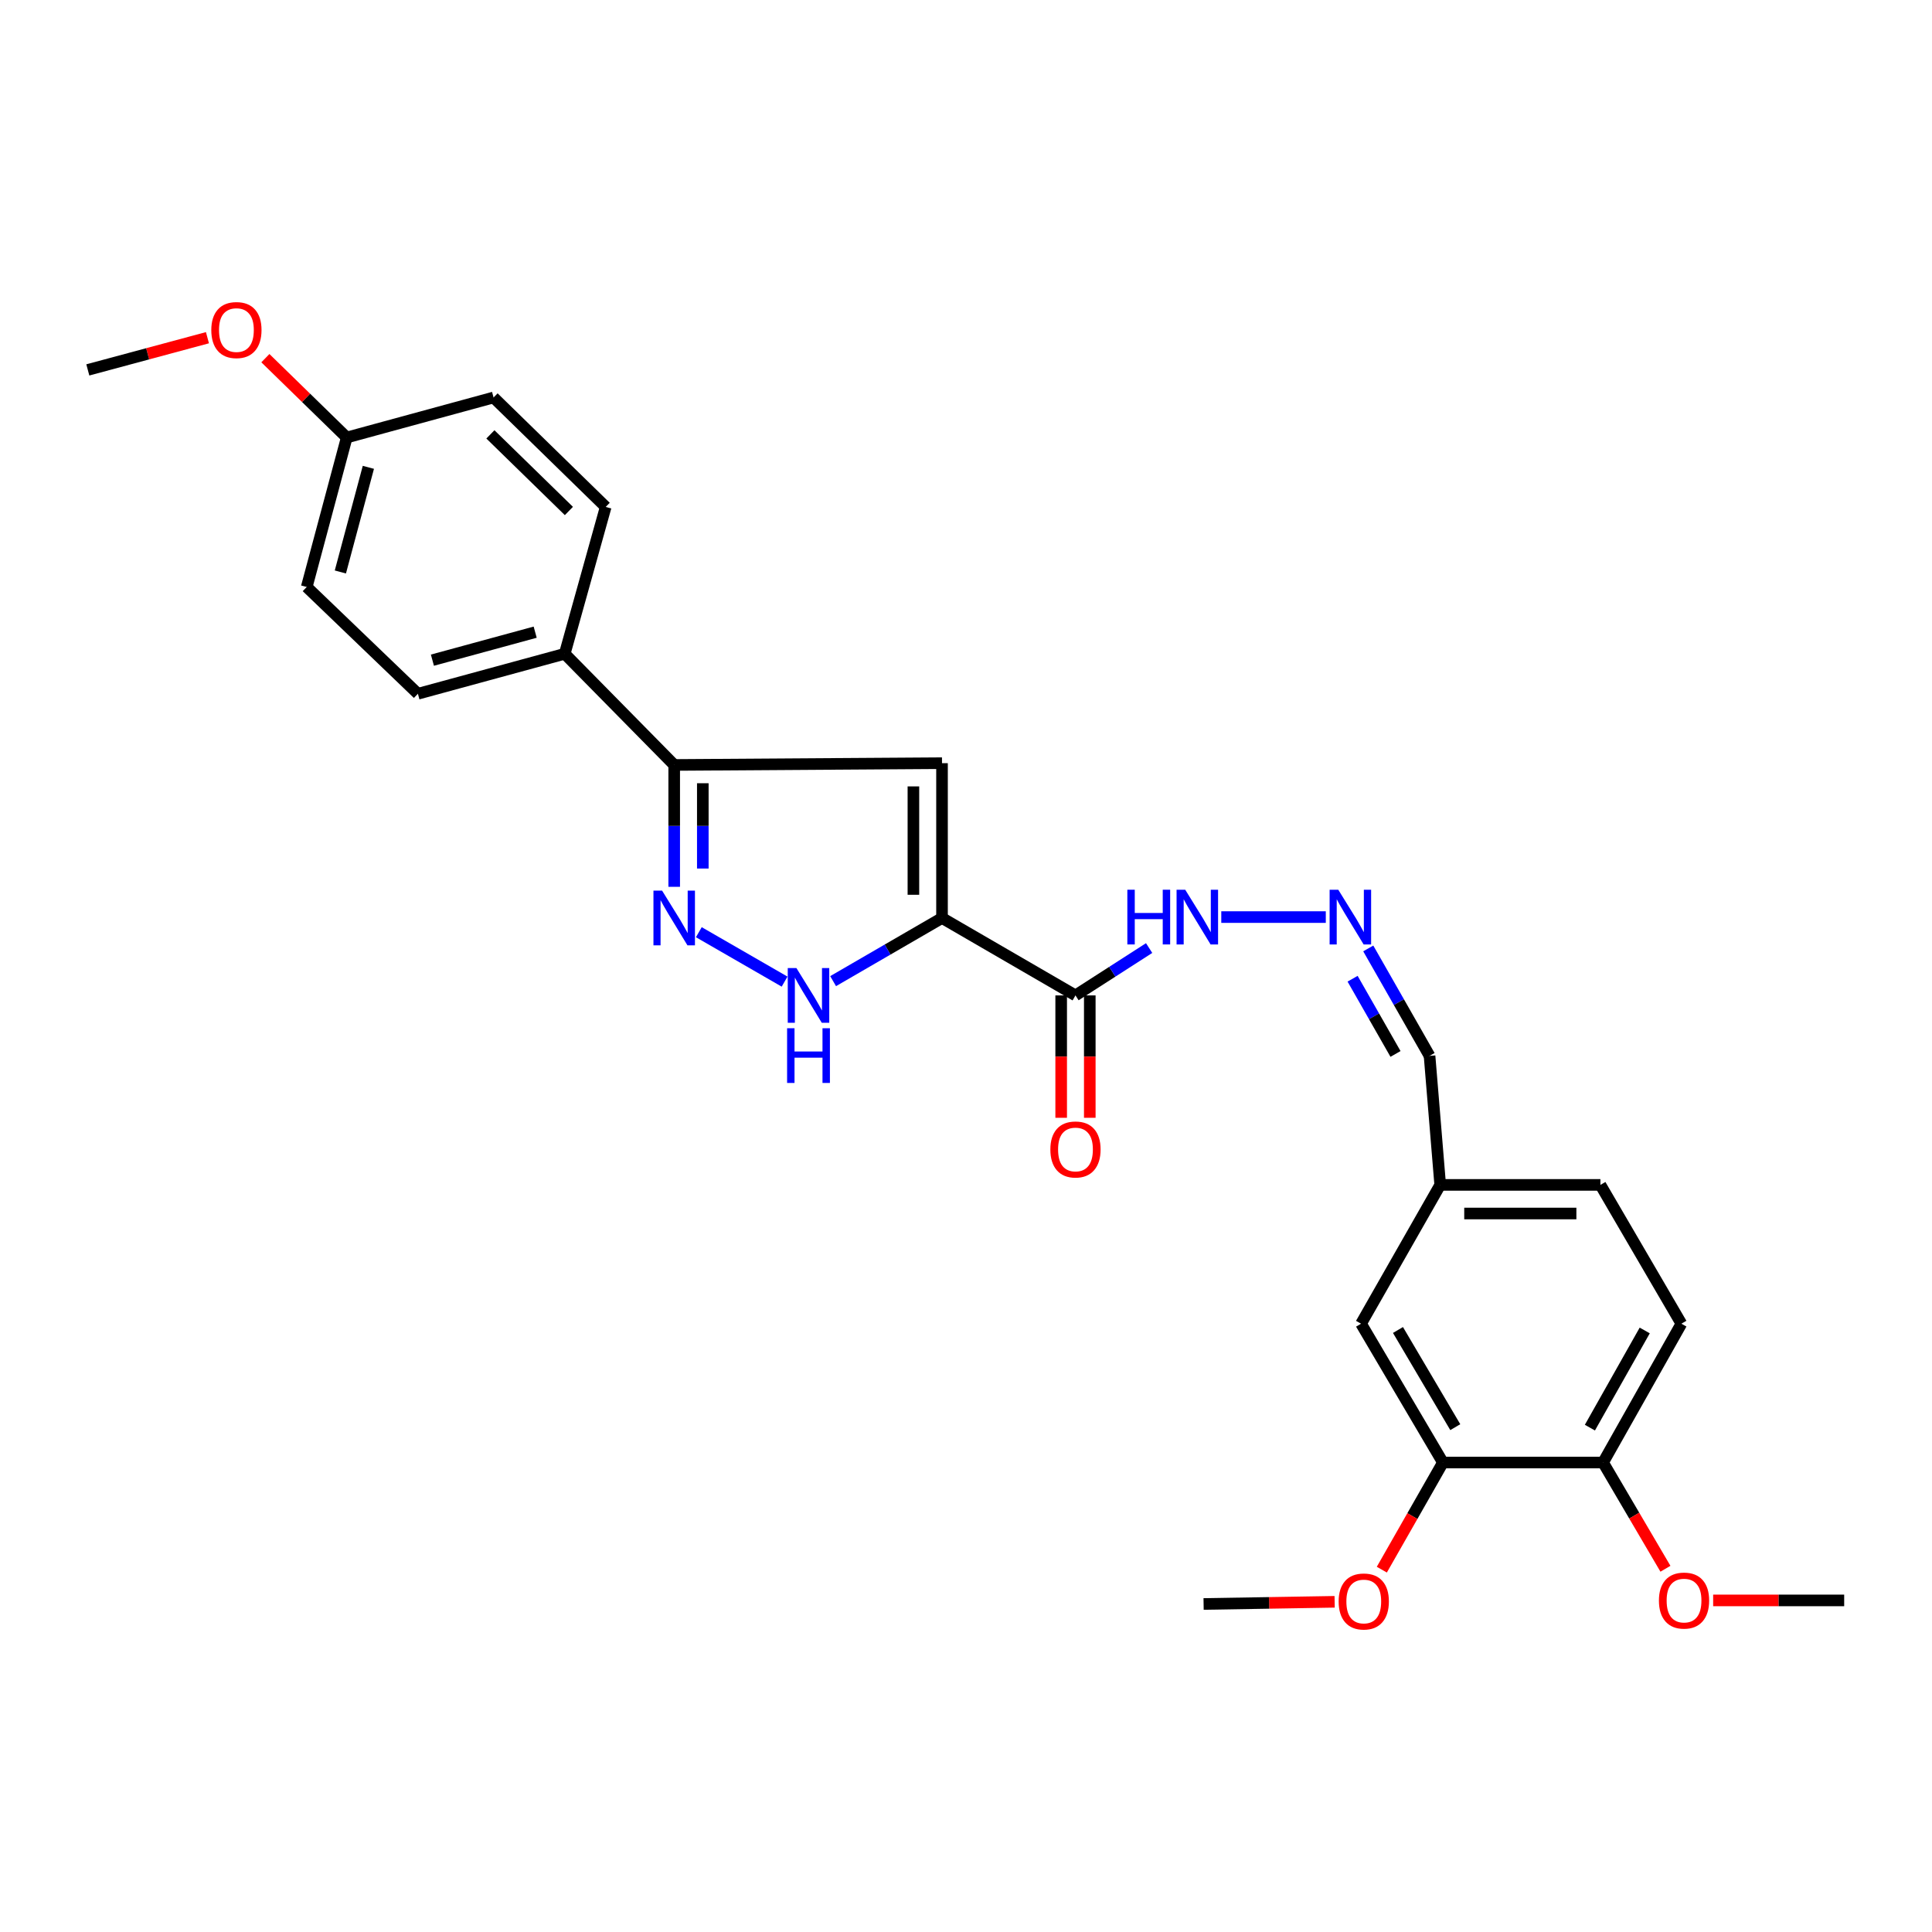 <?xml version='1.0' encoding='iso-8859-1'?>
<svg version='1.1' baseProfile='full'
              xmlns='http://www.w3.org/2000/svg'
                      xmlns:rdkit='http://www.rdkit.org/xml'
                      xmlns:xlink='http://www.w3.org/1999/xlink'
                  xml:space='preserve'
width='1000px' height='1000px' viewBox='0 0 1000 1000'>
<!-- END OF HEADER -->
<rect style='opacity:1.0;fill:#FFFFFF;stroke:none' width='1000' height='1000' x='0' y='0'> </rect>
<path class='bond-0' d='M 487.586,475.157 L 487.586,395.02' style='fill:none;fill-rule:evenodd;stroke:#000000;stroke-width:6px;stroke-linecap:butt;stroke-linejoin:miter;stroke-opacity:1' />
<path class='bond-0' d='M 472.778,463.136 L 472.778,407.04' style='fill:none;fill-rule:evenodd;stroke:#000000;stroke-width:6px;stroke-linecap:butt;stroke-linejoin:miter;stroke-opacity:1' />
<path class='bond-2' d='M 487.586,475.157 L 459.402,491.497' style='fill:none;fill-rule:evenodd;stroke:#000000;stroke-width:6px;stroke-linecap:butt;stroke-linejoin:miter;stroke-opacity:1' />
<path class='bond-2' d='M 459.402,491.497 L 431.218,507.837' style='fill:none;fill-rule:evenodd;stroke:#0000FF;stroke-width:6px;stroke-linecap:butt;stroke-linejoin:miter;stroke-opacity:1' />
<path class='bond-3' d='M 487.586,475.157 L 556.666,515.221' style='fill:none;fill-rule:evenodd;stroke:#000000;stroke-width:6px;stroke-linecap:butt;stroke-linejoin:miter;stroke-opacity:1' />
<path class='bond-4' d='M 487.586,395.02 L 348.965,395.941' style='fill:none;fill-rule:evenodd;stroke:#000000;stroke-width:6px;stroke-linecap:butt;stroke-linejoin:miter;stroke-opacity:1' />
<path class='bond-1' d='M 361.711,482.503 L 406.103,508.087' style='fill:none;fill-rule:evenodd;stroke:#0000FF;stroke-width:6px;stroke-linecap:butt;stroke-linejoin:miter;stroke-opacity:1' />
<path class='bond-27' d='M 348.965,459.016 L 348.965,427.479' style='fill:none;fill-rule:evenodd;stroke:#0000FF;stroke-width:6px;stroke-linecap:butt;stroke-linejoin:miter;stroke-opacity:1' />
<path class='bond-27' d='M 348.965,427.479 L 348.965,395.941' style='fill:none;fill-rule:evenodd;stroke:#000000;stroke-width:6px;stroke-linecap:butt;stroke-linejoin:miter;stroke-opacity:1' />
<path class='bond-27' d='M 363.773,449.555 L 363.773,427.479' style='fill:none;fill-rule:evenodd;stroke:#0000FF;stroke-width:6px;stroke-linecap:butt;stroke-linejoin:miter;stroke-opacity:1' />
<path class='bond-27' d='M 363.773,427.479 L 363.773,405.402' style='fill:none;fill-rule:evenodd;stroke:#000000;stroke-width:6px;stroke-linecap:butt;stroke-linejoin:miter;stroke-opacity:1' />
<path class='bond-8' d='M 556.666,515.221 L 575.728,502.967' style='fill:none;fill-rule:evenodd;stroke:#000000;stroke-width:6px;stroke-linecap:butt;stroke-linejoin:miter;stroke-opacity:1' />
<path class='bond-8' d='M 575.728,502.967 L 594.789,490.714' style='fill:none;fill-rule:evenodd;stroke:#0000FF;stroke-width:6px;stroke-linecap:butt;stroke-linejoin:miter;stroke-opacity:1' />
<path class='bond-9' d='M 549.262,515.221 L 549.262,546.895' style='fill:none;fill-rule:evenodd;stroke:#000000;stroke-width:6px;stroke-linecap:butt;stroke-linejoin:miter;stroke-opacity:1' />
<path class='bond-9' d='M 549.262,546.895 L 549.262,578.569' style='fill:none;fill-rule:evenodd;stroke:#FF0000;stroke-width:6px;stroke-linecap:butt;stroke-linejoin:miter;stroke-opacity:1' />
<path class='bond-9' d='M 564.07,515.221 L 564.07,546.895' style='fill:none;fill-rule:evenodd;stroke:#000000;stroke-width:6px;stroke-linecap:butt;stroke-linejoin:miter;stroke-opacity:1' />
<path class='bond-9' d='M 564.07,546.895 L 564.07,578.569' style='fill:none;fill-rule:evenodd;stroke:#FF0000;stroke-width:6px;stroke-linecap:butt;stroke-linejoin:miter;stroke-opacity:1' />
<path class='bond-7' d='M 348.965,395.941 L 292.299,338.395' style='fill:none;fill-rule:evenodd;stroke:#000000;stroke-width:6px;stroke-linecap:butt;stroke-linejoin:miter;stroke-opacity:1' />
<path class='bond-5' d='M 686.228,474.68 L 632.135,474.68' style='fill:none;fill-rule:evenodd;stroke:#0000FF;stroke-width:6px;stroke-linecap:butt;stroke-linejoin:miter;stroke-opacity:1' />
<path class='bond-15' d='M 708.206,490.907 L 724.07,518.716' style='fill:none;fill-rule:evenodd;stroke:#0000FF;stroke-width:6px;stroke-linecap:butt;stroke-linejoin:miter;stroke-opacity:1' />
<path class='bond-15' d='M 724.07,518.716 L 739.934,546.524' style='fill:none;fill-rule:evenodd;stroke:#000000;stroke-width:6px;stroke-linecap:butt;stroke-linejoin:miter;stroke-opacity:1' />
<path class='bond-15' d='M 700.102,506.588 L 711.207,526.053' style='fill:none;fill-rule:evenodd;stroke:#0000FF;stroke-width:6px;stroke-linecap:butt;stroke-linejoin:miter;stroke-opacity:1' />
<path class='bond-15' d='M 711.207,526.053 L 722.312,545.519' style='fill:none;fill-rule:evenodd;stroke:#000000;stroke-width:6px;stroke-linecap:butt;stroke-linejoin:miter;stroke-opacity:1' />
<path class='bond-6' d='M 746.852,756.998 L 704.476,685.145' style='fill:none;fill-rule:evenodd;stroke:#000000;stroke-width:6px;stroke-linecap:butt;stroke-linejoin:miter;stroke-opacity:1' />
<path class='bond-6' d='M 753.251,738.697 L 723.588,688.4' style='fill:none;fill-rule:evenodd;stroke:#000000;stroke-width:6px;stroke-linecap:butt;stroke-linejoin:miter;stroke-opacity:1' />
<path class='bond-19' d='M 746.852,756.998 L 731.04,784.726' style='fill:none;fill-rule:evenodd;stroke:#000000;stroke-width:6px;stroke-linecap:butt;stroke-linejoin:miter;stroke-opacity:1' />
<path class='bond-19' d='M 731.04,784.726 L 715.228,812.454' style='fill:none;fill-rule:evenodd;stroke:#FF0000;stroke-width:6px;stroke-linecap:butt;stroke-linejoin:miter;stroke-opacity:1' />
<path class='bond-29' d='M 746.852,756.998 L 829.745,756.998' style='fill:none;fill-rule:evenodd;stroke:#000000;stroke-width:6px;stroke-linecap:butt;stroke-linejoin:miter;stroke-opacity:1' />
<path class='bond-12' d='M 292.299,338.395 L 216.308,359.093' style='fill:none;fill-rule:evenodd;stroke:#000000;stroke-width:6px;stroke-linecap:butt;stroke-linejoin:miter;stroke-opacity:1' />
<path class='bond-12' d='M 277.008,327.212 L 223.815,341.701' style='fill:none;fill-rule:evenodd;stroke:#000000;stroke-width:6px;stroke-linecap:butt;stroke-linejoin:miter;stroke-opacity:1' />
<path class='bond-13' d='M 292.299,338.395 L 313.507,262.388' style='fill:none;fill-rule:evenodd;stroke:#000000;stroke-width:6px;stroke-linecap:butt;stroke-linejoin:miter;stroke-opacity:1' />
<path class='bond-10' d='M 829.745,756.998 L 870.287,685.145' style='fill:none;fill-rule:evenodd;stroke:#000000;stroke-width:6px;stroke-linecap:butt;stroke-linejoin:miter;stroke-opacity:1' />
<path class='bond-10' d='M 822.93,738.943 L 851.309,688.646' style='fill:none;fill-rule:evenodd;stroke:#000000;stroke-width:6px;stroke-linecap:butt;stroke-linejoin:miter;stroke-opacity:1' />
<path class='bond-22' d='M 829.745,756.998 L 845.888,784.491' style='fill:none;fill-rule:evenodd;stroke:#000000;stroke-width:6px;stroke-linecap:butt;stroke-linejoin:miter;stroke-opacity:1' />
<path class='bond-22' d='M 845.888,784.491 L 862.03,811.984' style='fill:none;fill-rule:evenodd;stroke:#FF0000;stroke-width:6px;stroke-linecap:butt;stroke-linejoin:miter;stroke-opacity:1' />
<path class='bond-11' d='M 704.476,685.145 L 745.446,613.301' style='fill:none;fill-rule:evenodd;stroke:#000000;stroke-width:6px;stroke-linecap:butt;stroke-linejoin:miter;stroke-opacity:1' />
<path class='bond-20' d='M 216.308,359.093 L 158.762,303.826' style='fill:none;fill-rule:evenodd;stroke:#000000;stroke-width:6px;stroke-linecap:butt;stroke-linejoin:miter;stroke-opacity:1' />
<path class='bond-21' d='M 313.507,262.388 L 255.468,205.738' style='fill:none;fill-rule:evenodd;stroke:#000000;stroke-width:6px;stroke-linecap:butt;stroke-linejoin:miter;stroke-opacity:1' />
<path class='bond-21' d='M 294.458,264.487 L 253.83,224.833' style='fill:none;fill-rule:evenodd;stroke:#000000;stroke-width:6px;stroke-linecap:butt;stroke-linejoin:miter;stroke-opacity:1' />
<path class='bond-14' d='M 870.287,685.145 L 828.371,613.301' style='fill:none;fill-rule:evenodd;stroke:#000000;stroke-width:6px;stroke-linecap:butt;stroke-linejoin:miter;stroke-opacity:1' />
<path class='bond-16' d='M 739.934,546.524 L 745.446,613.301' style='fill:none;fill-rule:evenodd;stroke:#000000;stroke-width:6px;stroke-linecap:butt;stroke-linejoin:miter;stroke-opacity:1' />
<path class='bond-18' d='M 745.446,613.301 L 828.371,613.301' style='fill:none;fill-rule:evenodd;stroke:#000000;stroke-width:6px;stroke-linecap:butt;stroke-linejoin:miter;stroke-opacity:1' />
<path class='bond-18' d='M 757.885,628.109 L 815.933,628.109' style='fill:none;fill-rule:evenodd;stroke:#000000;stroke-width:6px;stroke-linecap:butt;stroke-linejoin:miter;stroke-opacity:1' />
<path class='bond-17' d='M 179.469,226.453 L 255.468,205.738' style='fill:none;fill-rule:evenodd;stroke:#000000;stroke-width:6px;stroke-linecap:butt;stroke-linejoin:miter;stroke-opacity:1' />
<path class='bond-23' d='M 179.469,226.453 L 158.415,205.918' style='fill:none;fill-rule:evenodd;stroke:#000000;stroke-width:6px;stroke-linecap:butt;stroke-linejoin:miter;stroke-opacity:1' />
<path class='bond-23' d='M 158.415,205.918 L 137.361,185.383' style='fill:none;fill-rule:evenodd;stroke:#FF0000;stroke-width:6px;stroke-linecap:butt;stroke-linejoin:miter;stroke-opacity:1' />
<path class='bond-28' d='M 179.469,226.453 L 158.762,303.826' style='fill:none;fill-rule:evenodd;stroke:#000000;stroke-width:6px;stroke-linecap:butt;stroke-linejoin:miter;stroke-opacity:1' />
<path class='bond-28' d='M 190.667,241.887 L 176.173,296.048' style='fill:none;fill-rule:evenodd;stroke:#000000;stroke-width:6px;stroke-linecap:butt;stroke-linejoin:miter;stroke-opacity:1' />
<path class='bond-24' d='M 690.81,829.092 L 656.896,829.654' style='fill:none;fill-rule:evenodd;stroke:#FF0000;stroke-width:6px;stroke-linecap:butt;stroke-linejoin:miter;stroke-opacity:1' />
<path class='bond-24' d='M 656.896,829.654 L 622.982,830.216' style='fill:none;fill-rule:evenodd;stroke:#000000;stroke-width:6px;stroke-linecap:butt;stroke-linejoin:miter;stroke-opacity:1' />
<path class='bond-25' d='M 886.725,828.373 L 920.635,828.373' style='fill:none;fill-rule:evenodd;stroke:#FF0000;stroke-width:6px;stroke-linecap:butt;stroke-linejoin:miter;stroke-opacity:1' />
<path class='bond-25' d='M 920.635,828.373 L 954.545,828.373' style='fill:none;fill-rule:evenodd;stroke:#000000;stroke-width:6px;stroke-linecap:butt;stroke-linejoin:miter;stroke-opacity:1' />
<path class='bond-26' d='M 107.375,174.794 L 76.415,183.129' style='fill:none;fill-rule:evenodd;stroke:#FF0000;stroke-width:6px;stroke-linecap:butt;stroke-linejoin:miter;stroke-opacity:1' />
<path class='bond-26' d='M 76.415,183.129 L 45.455,191.465' style='fill:none;fill-rule:evenodd;stroke:#000000;stroke-width:6px;stroke-linecap:butt;stroke-linejoin:miter;stroke-opacity:1' />
<path  class='atom-2' d='M 342.705 460.997
L 351.985 475.997
Q 352.905 477.477, 354.385 480.157
Q 355.865 482.837, 355.945 482.997
L 355.945 460.997
L 359.705 460.997
L 359.705 489.317
L 355.825 489.317
L 345.865 472.917
Q 344.705 470.997, 343.465 468.797
Q 342.265 466.597, 341.905 465.917
L 341.905 489.317
L 338.225 489.317
L 338.225 460.997
L 342.705 460.997
' fill='#0000FF'/>
<path  class='atom-3' d='M 412.221 501.061
L 421.501 516.061
Q 422.421 517.541, 423.901 520.221
Q 425.381 522.901, 425.461 523.061
L 425.461 501.061
L 429.221 501.061
L 429.221 529.381
L 425.341 529.381
L 415.381 512.981
Q 414.221 511.061, 412.981 508.861
Q 411.781 506.661, 411.421 505.981
L 411.421 529.381
L 407.741 529.381
L 407.741 501.061
L 412.221 501.061
' fill='#0000FF'/>
<path  class='atom-3' d='M 407.401 532.213
L 411.241 532.213
L 411.241 544.253
L 425.721 544.253
L 425.721 532.213
L 429.561 532.213
L 429.561 560.533
L 425.721 560.533
L 425.721 547.453
L 411.241 547.453
L 411.241 560.533
L 407.401 560.533
L 407.401 532.213
' fill='#0000FF'/>
<path  class='atom-6' d='M 692.688 460.52
L 701.968 475.52
Q 702.888 477, 704.368 479.68
Q 705.848 482.36, 705.928 482.52
L 705.928 460.52
L 709.688 460.52
L 709.688 488.84
L 705.808 488.84
L 695.848 472.44
Q 694.688 470.52, 693.448 468.32
Q 692.248 466.12, 691.888 465.44
L 691.888 488.84
L 688.208 488.84
L 688.208 460.52
L 692.688 460.52
' fill='#0000FF'/>
<path  class='atom-9' d='M 583.512 460.52
L 587.352 460.52
L 587.352 472.56
L 601.832 472.56
L 601.832 460.52
L 605.672 460.52
L 605.672 488.84
L 601.832 488.84
L 601.832 475.76
L 587.352 475.76
L 587.352 488.84
L 583.512 488.84
L 583.512 460.52
' fill='#0000FF'/>
<path  class='atom-9' d='M 613.472 460.52
L 622.752 475.52
Q 623.672 477, 625.152 479.68
Q 626.632 482.36, 626.712 482.52
L 626.712 460.52
L 630.472 460.52
L 630.472 488.84
L 626.592 488.84
L 616.632 472.44
Q 615.472 470.52, 614.232 468.32
Q 613.032 466.12, 612.672 465.44
L 612.672 488.84
L 608.992 488.84
L 608.992 460.52
L 613.472 460.52
' fill='#0000FF'/>
<path  class='atom-10' d='M 543.666 594.961
Q 543.666 588.161, 547.026 584.361
Q 550.386 580.561, 556.666 580.561
Q 562.946 580.561, 566.306 584.361
Q 569.666 588.161, 569.666 594.961
Q 569.666 601.841, 566.266 605.761
Q 562.866 609.641, 556.666 609.641
Q 550.426 609.641, 547.026 605.761
Q 543.666 601.881, 543.666 594.961
M 556.666 606.441
Q 560.986 606.441, 563.306 603.561
Q 565.666 600.641, 565.666 594.961
Q 565.666 589.401, 563.306 586.601
Q 560.986 583.761, 556.666 583.761
Q 552.346 583.761, 549.986 586.561
Q 547.666 589.361, 547.666 594.961
Q 547.666 600.681, 549.986 603.561
Q 552.346 606.441, 556.666 606.441
' fill='#FF0000'/>
<path  class='atom-20' d='M 692.883 828.922
Q 692.883 822.122, 696.243 818.322
Q 699.603 814.522, 705.883 814.522
Q 712.163 814.522, 715.523 818.322
Q 718.883 822.122, 718.883 828.922
Q 718.883 835.802, 715.483 839.722
Q 712.083 843.602, 705.883 843.602
Q 699.643 843.602, 696.243 839.722
Q 692.883 835.842, 692.883 828.922
M 705.883 840.402
Q 710.203 840.402, 712.523 837.522
Q 714.883 834.602, 714.883 828.922
Q 714.883 823.362, 712.523 820.562
Q 710.203 817.722, 705.883 817.722
Q 701.563 817.722, 699.203 820.522
Q 696.883 823.322, 696.883 828.922
Q 696.883 834.642, 699.203 837.522
Q 701.563 840.402, 705.883 840.402
' fill='#FF0000'/>
<path  class='atom-23' d='M 858.653 828.453
Q 858.653 821.653, 862.013 817.853
Q 865.373 814.053, 871.653 814.053
Q 877.933 814.053, 881.293 817.853
Q 884.653 821.653, 884.653 828.453
Q 884.653 835.333, 881.253 839.253
Q 877.853 843.133, 871.653 843.133
Q 865.413 843.133, 862.013 839.253
Q 858.653 835.373, 858.653 828.453
M 871.653 839.933
Q 875.973 839.933, 878.293 837.053
Q 880.653 834.133, 880.653 828.453
Q 880.653 822.893, 878.293 820.093
Q 875.973 817.253, 871.653 817.253
Q 867.333 817.253, 864.973 820.053
Q 862.653 822.853, 862.653 828.453
Q 862.653 834.173, 864.973 837.053
Q 867.333 839.933, 871.653 839.933
' fill='#FF0000'/>
<path  class='atom-24' d='M 109.367 170.838
Q 109.367 164.038, 112.727 160.238
Q 116.087 156.438, 122.367 156.438
Q 128.647 156.438, 132.007 160.238
Q 135.367 164.038, 135.367 170.838
Q 135.367 177.718, 131.967 181.638
Q 128.567 185.518, 122.367 185.518
Q 116.127 185.518, 112.727 181.638
Q 109.367 177.758, 109.367 170.838
M 122.367 182.318
Q 126.687 182.318, 129.007 179.438
Q 131.367 176.518, 131.367 170.838
Q 131.367 165.278, 129.007 162.478
Q 126.687 159.638, 122.367 159.638
Q 118.047 159.638, 115.687 162.438
Q 113.367 165.238, 113.367 170.838
Q 113.367 176.558, 115.687 179.438
Q 118.047 182.318, 122.367 182.318
' fill='#FF0000'/>
</svg>
